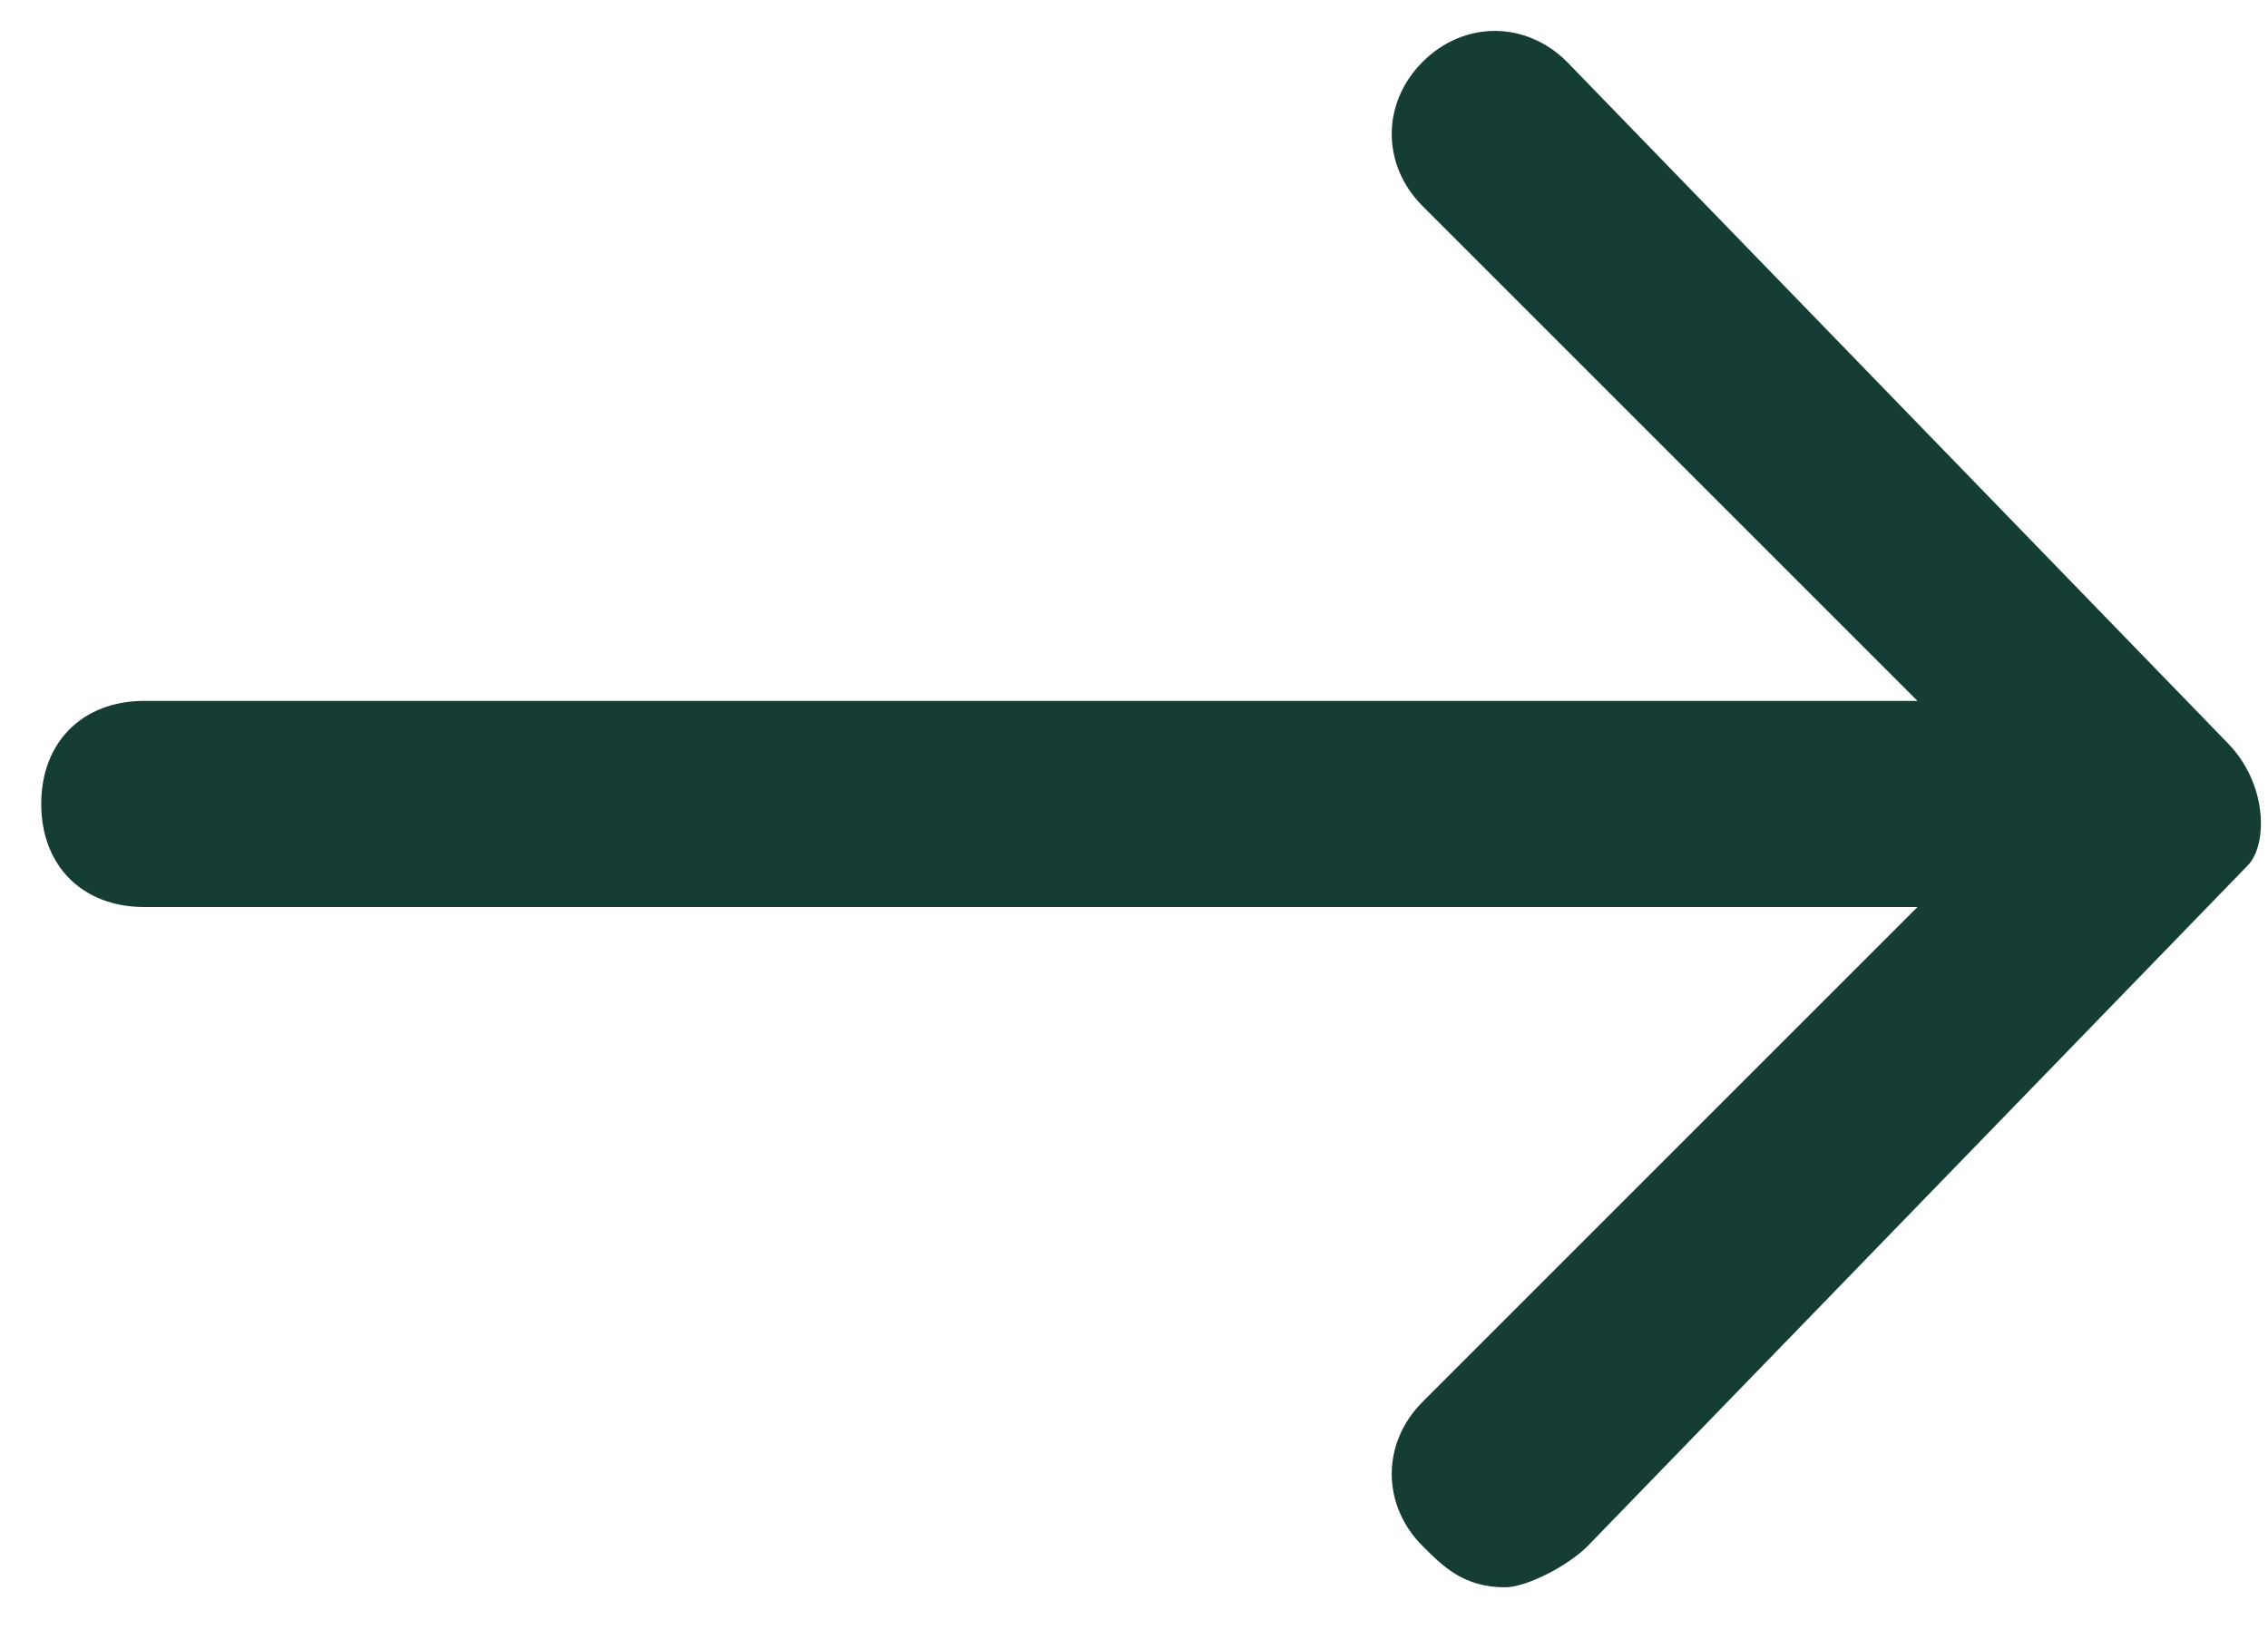 <?xml version="1.0" encoding="UTF-8"?>
<svg width="11px" height="8px" viewBox="0 0 11 8" version="1.1" xmlns="http://www.w3.org/2000/svg" xmlns:xlink="http://www.w3.org/1999/xlink">
	<!-- Generator: Sketch 48.2 (47327) - http://www.bohemiancoding.com/sketch -->
	<title>Shape</title>
	<desc>Created with Sketch.</desc>
	<defs></defs>
	<g id="Page-1" stroke="none" stroke-width="1" fill="none" fill-rule="evenodd">
		<g id="link_arrow_white" transform="translate(-16, -19)" fill="#153D34">
			<path d="M26.8,22.6 L23.6,19.3 C23.4,19.1 23.1,19.1 22.9,19.3 C22.7,19.5 22.7,19.8 22.9,20 L25.3,22.4 L16.7,22.4 C16.4,22.4 16.2,22.6 16.2,22.9 C16.2,23.2 16.4,23.4 16.7,23.4 L25.3,23.4 L22.9,25.8 C22.7,26 22.7,26.3 22.9,26.5 C23,26.6 23.1,26.7 23.3,26.7 C23.4,26.7 23.6,26.6 23.7,26.5 L26.9,23.2 C27,23.1 27,22.8 26.8,22.6 Z" id="Shape"></path>
		</g>
	</g>
</svg>